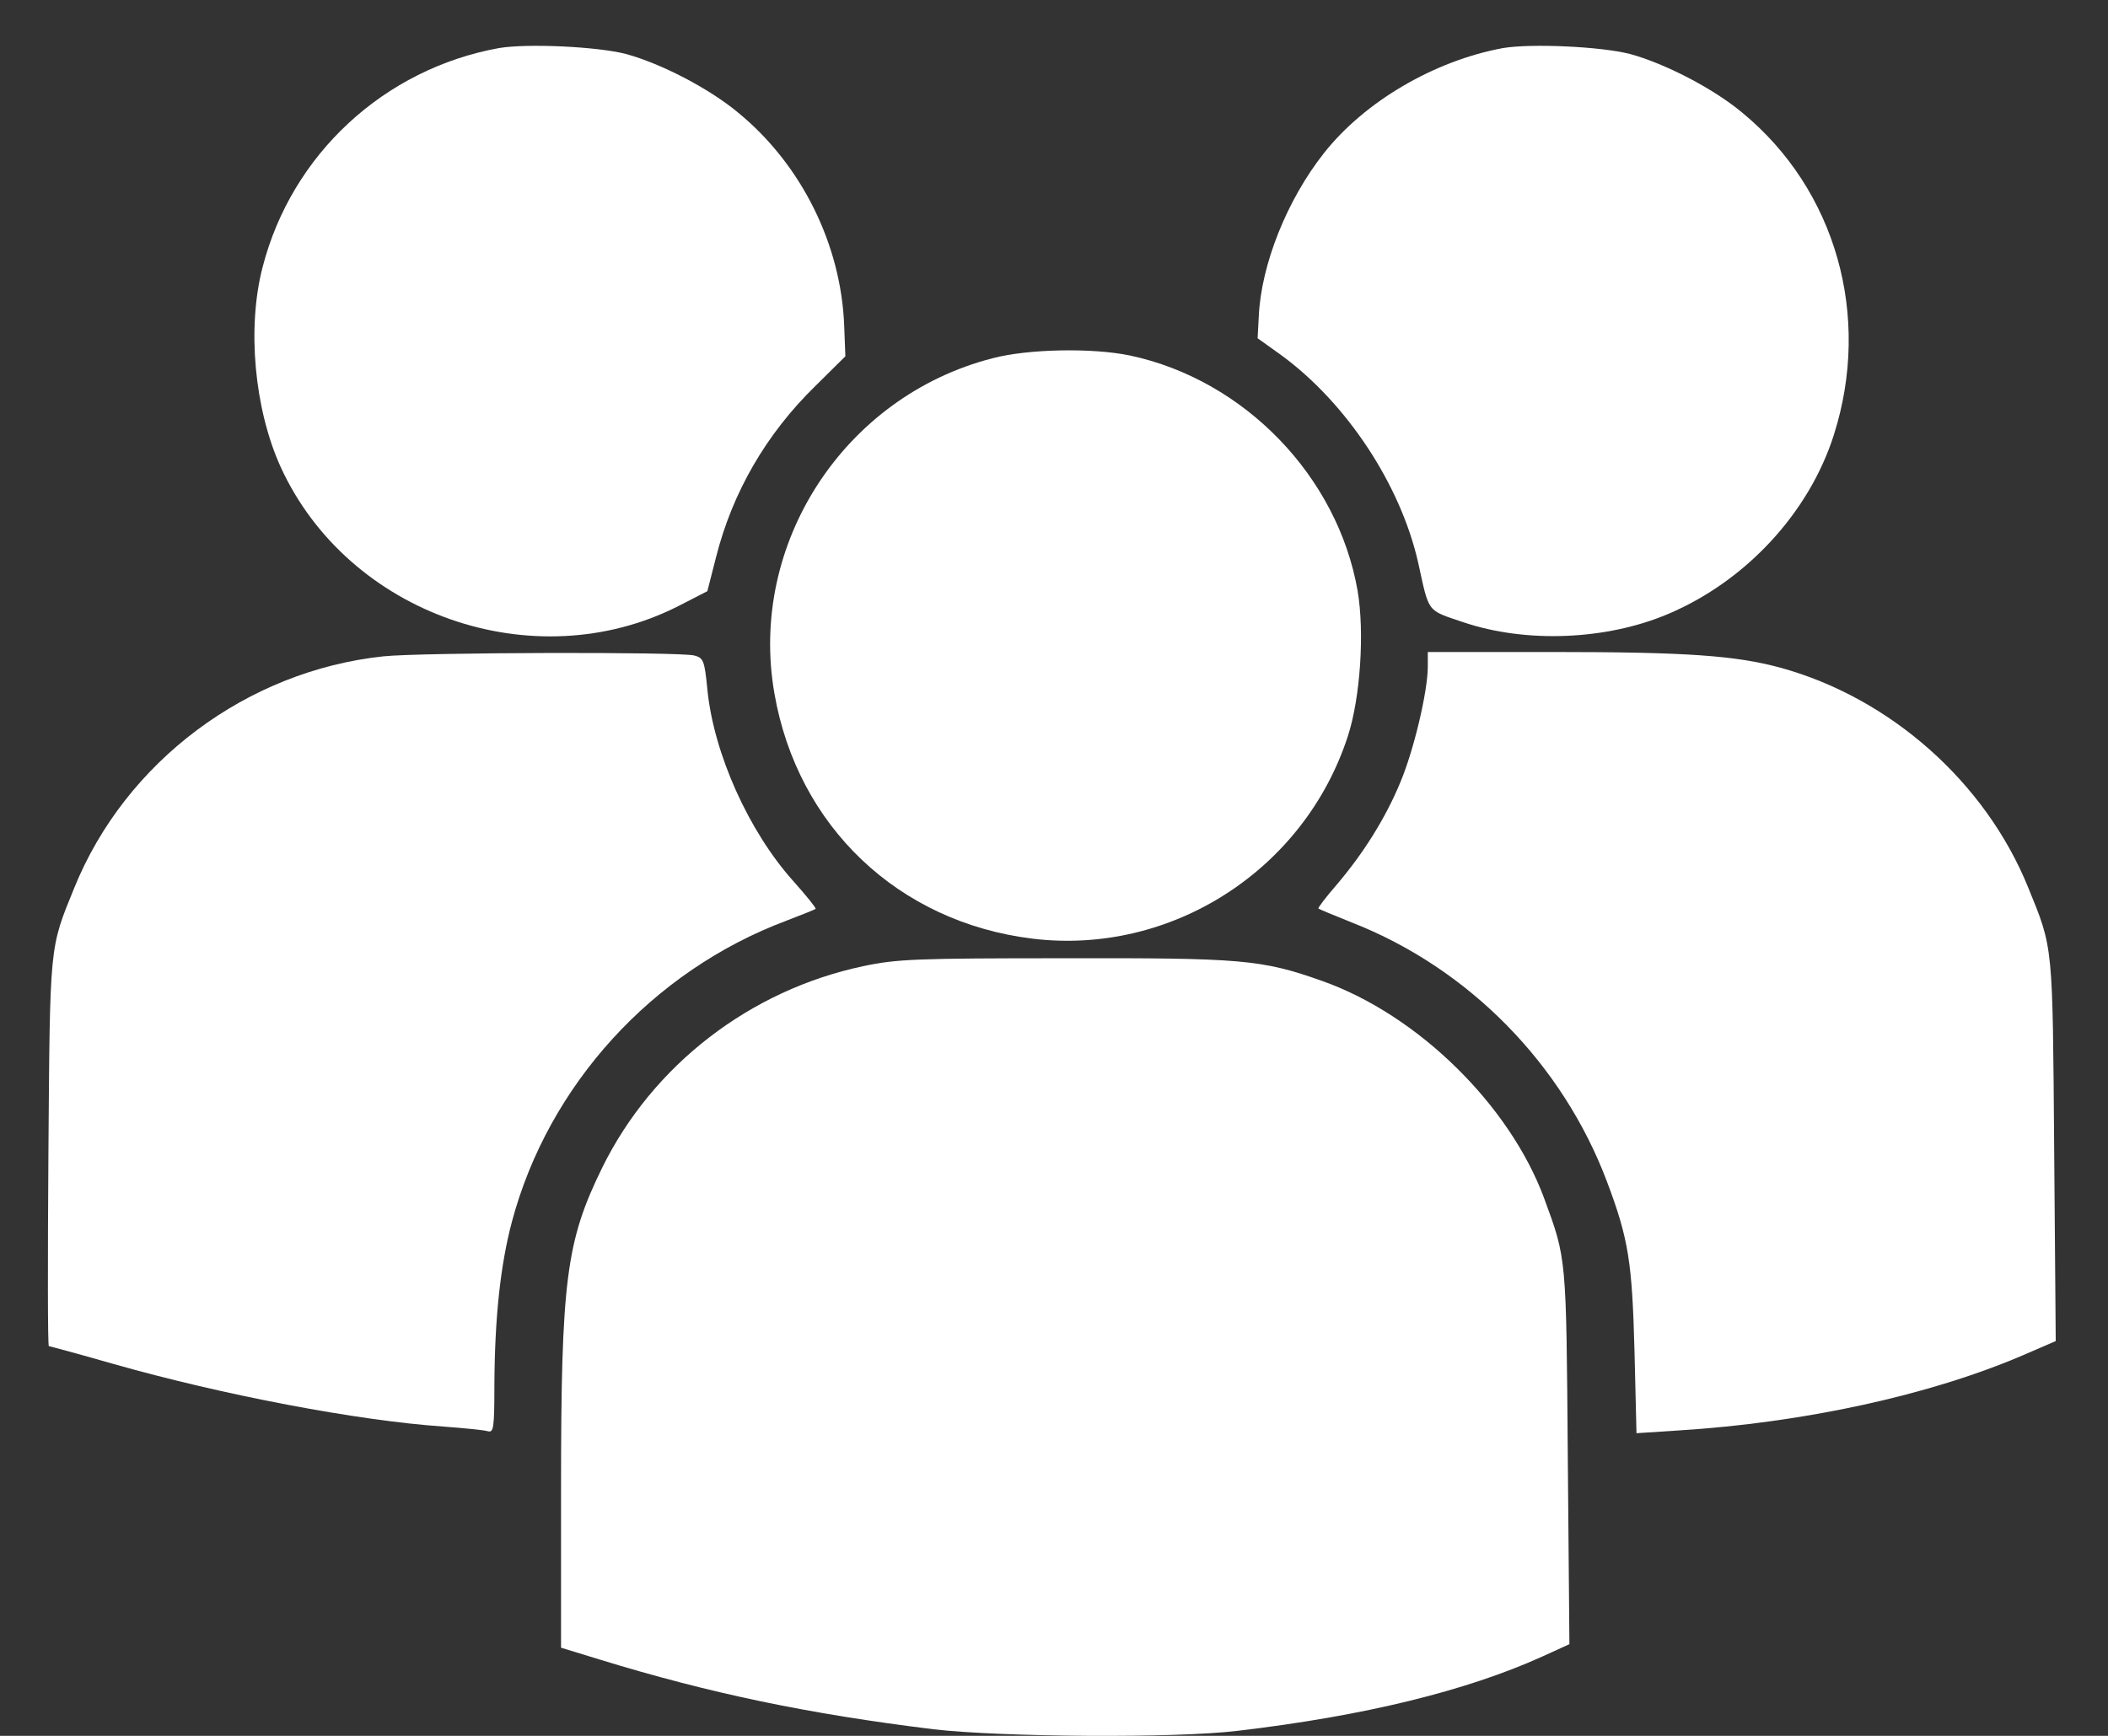 <svg width="34" height="28" viewBox="0 0 34 28" fill="none" xmlns="http://www.w3.org/2000/svg">
<rect x="0" y="0" width="34" height="28" fill="#333333" stroke="none"/>
<path d="M8.05 0.775C6.196 1.11 4.703 2.489 4.235 4.311C3.982 5.285 4.102 6.595 4.526 7.531C5.614 9.91 8.606 10.96 10.94 9.777L11.409 9.536L11.548 8.992C11.813 7.942 12.357 7 13.155 6.222L13.635 5.747L13.616 5.254C13.566 3.944 12.927 2.654 11.908 1.819C11.44 1.427 10.656 1.022 10.093 0.87C9.625 0.75 8.505 0.699 8.05 0.775Z" fill="white"/>
<path d="M24.244 0.775C23.137 0.978 22.011 1.636 21.353 2.471C20.759 3.223 20.341 4.267 20.303 5.102L20.284 5.456L20.664 5.728C21.72 6.5 22.587 7.816 22.872 9.068C23.055 9.897 23.004 9.834 23.599 10.036C24.611 10.378 25.908 10.327 26.907 9.903C28.16 9.372 29.178 8.271 29.577 7.019C30.191 5.096 29.608 3.059 28.103 1.819C27.635 1.427 26.85 1.022 26.287 0.87C25.819 0.75 24.7 0.699 24.244 0.775Z" fill="white"/>
<path d="M16.008 5.779C13.617 6.393 12.067 8.771 12.491 11.188C12.864 13.332 14.49 14.876 16.653 15.141C18.892 15.413 21.037 14.034 21.739 11.877C21.941 11.257 22.011 10.201 21.897 9.53C21.575 7.683 20.069 6.127 18.228 5.735C17.621 5.608 16.584 5.627 16.008 5.779Z" fill="white"/>
<path d="M6.184 10.587C3.982 10.821 2.027 12.282 1.199 14.319C0.794 15.312 0.807 15.204 0.781 18.595C0.769 20.309 0.769 21.714 0.788 21.714C0.8 21.714 1.268 21.84 1.819 21.998C3.603 22.505 5.772 22.916 7.151 23.011C7.48 23.036 7.803 23.067 7.866 23.086C7.961 23.112 7.974 23.049 7.974 22.334C7.98 21.265 8.069 20.411 8.258 19.702C8.847 17.501 10.523 15.66 12.687 14.85C12.933 14.755 13.142 14.673 13.155 14.66C13.167 14.648 13.003 14.445 12.794 14.211C12.079 13.414 11.51 12.155 11.409 11.118C11.364 10.656 11.345 10.612 11.2 10.574C10.979 10.511 6.785 10.523 6.184 10.587Z" fill="white"/>
<path d="M23.029 10.751C23.029 11.156 22.802 12.105 22.587 12.617C22.346 13.199 21.992 13.762 21.562 14.268C21.385 14.471 21.252 14.648 21.265 14.654C21.277 14.667 21.524 14.768 21.808 14.882C23.694 15.622 25.206 17.166 25.92 19.063C26.268 19.987 26.325 20.36 26.363 21.796L26.395 23.118L27.072 23.074C29.102 22.947 31.127 22.505 32.632 21.859L33.157 21.632L33.132 18.557C33.106 15.211 33.119 15.312 32.714 14.319C32.025 12.617 30.488 11.257 28.716 10.77C27.989 10.574 27.204 10.517 25.041 10.517H23.029V10.751Z" fill="white"/>
<path d="M13.926 15.584C12.098 15.97 10.529 17.178 9.713 18.835C9.131 20.025 9.049 20.638 9.049 24.035V26.578L9.669 26.768C11.459 27.318 13.047 27.647 15.058 27.894C16.153 28.021 18.974 28.04 19.961 27.919C22.004 27.679 23.655 27.274 24.882 26.718L25.313 26.521L25.287 23.504C25.262 20.259 25.268 20.316 24.908 19.335C24.351 17.823 22.864 16.368 21.327 15.824C20.347 15.476 20.03 15.451 17.152 15.457C14.78 15.457 14.464 15.47 13.926 15.584Z" fill="white"/>
</svg>
